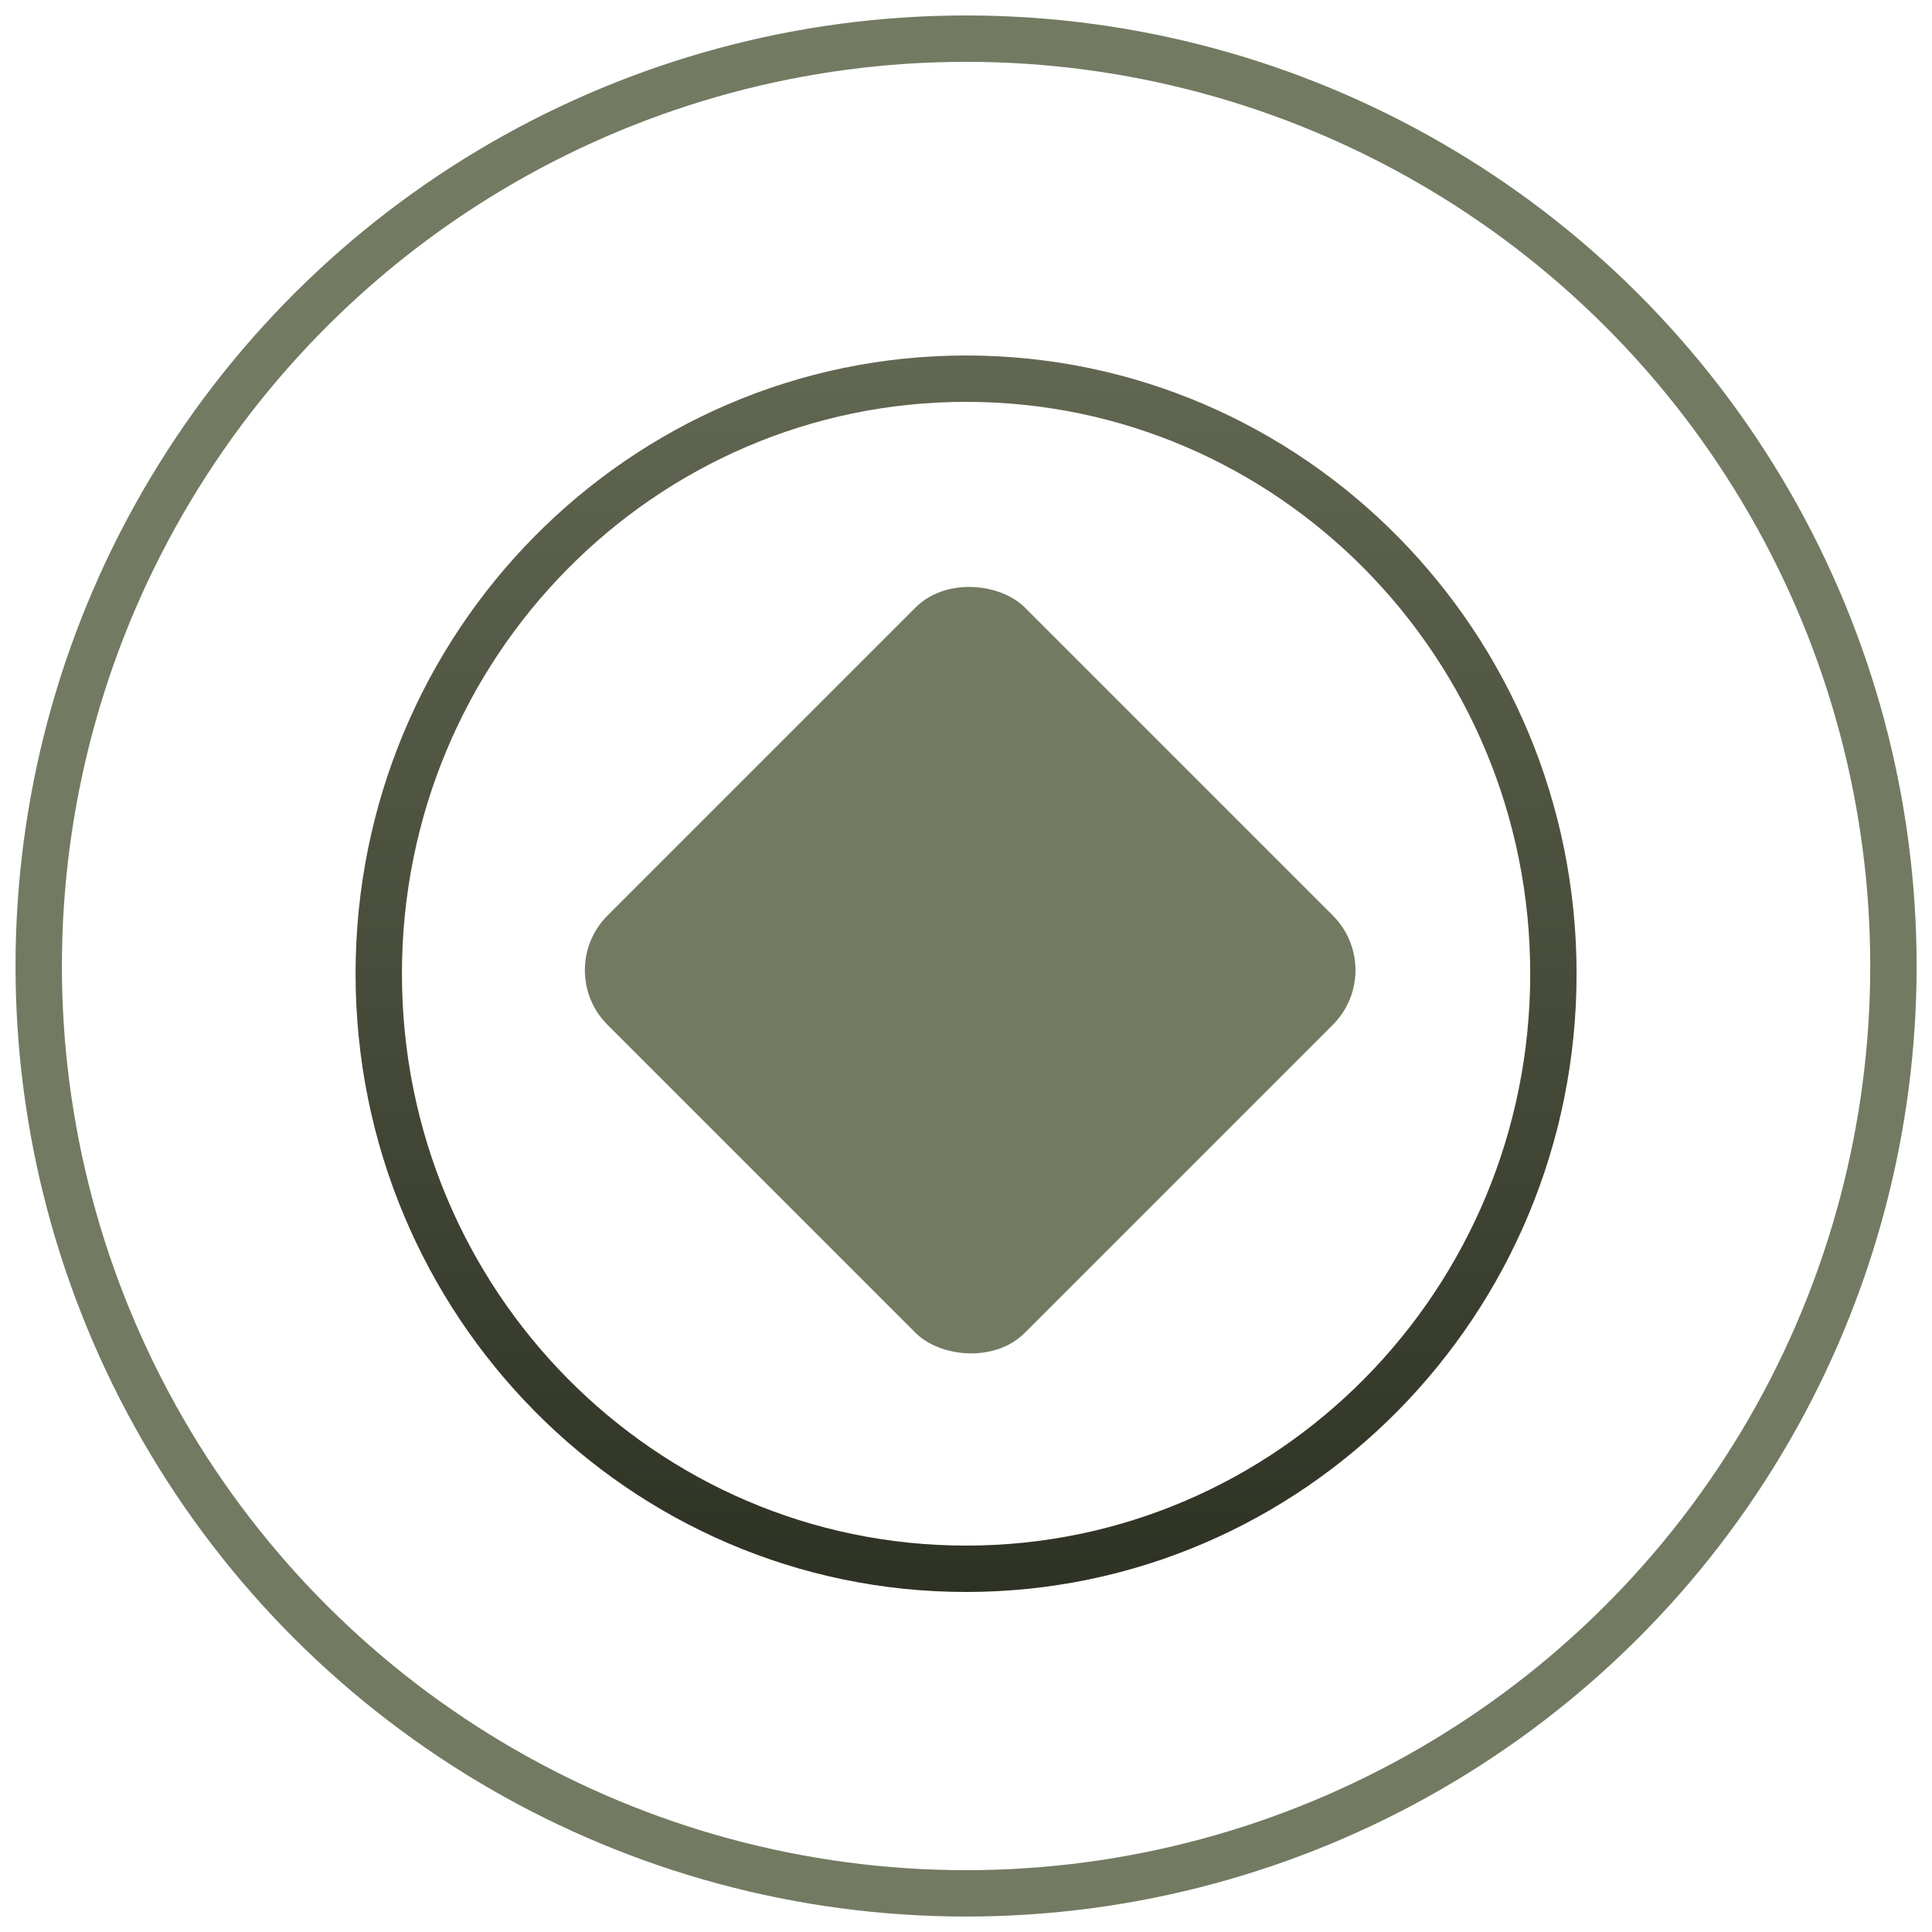 <svg width="125" height="125" viewBox="0 0 125 125" fill="none" xmlns="http://www.w3.org/2000/svg">
<path d="M100.505 63C100.505 84.281 83.474 101.5 62.505 101.5C41.535 101.5 24.505 84.281 24.505 63C24.505 41.719 41.535 24.5 62.505 24.5C83.474 24.5 100.505 41.719 100.505 63Z" stroke="url(#paint0_linear_273_2197)" stroke-width="3"/>
<circle cx="62.505" cy="62.5" r="60" transform="rotate(90.944 62.505 62.5)" stroke="#737A62" stroke-width="3"/>
<rect x="35.77" y="62.77" width="38.184" height="38.184" rx="5" transform="rotate(-45 35.77 62.77)" fill="#737A62"/>
<defs>
<linearGradient id="paint0_linear_273_2197" x1="62.505" y1="23" x2="62.505" y2="103" gradientUnits="userSpaceOnUse">
<stop stop-color="#616751"/>
<stop offset="1" stop-color="#2E3224"/>
</linearGradient>
</defs>
</svg>
